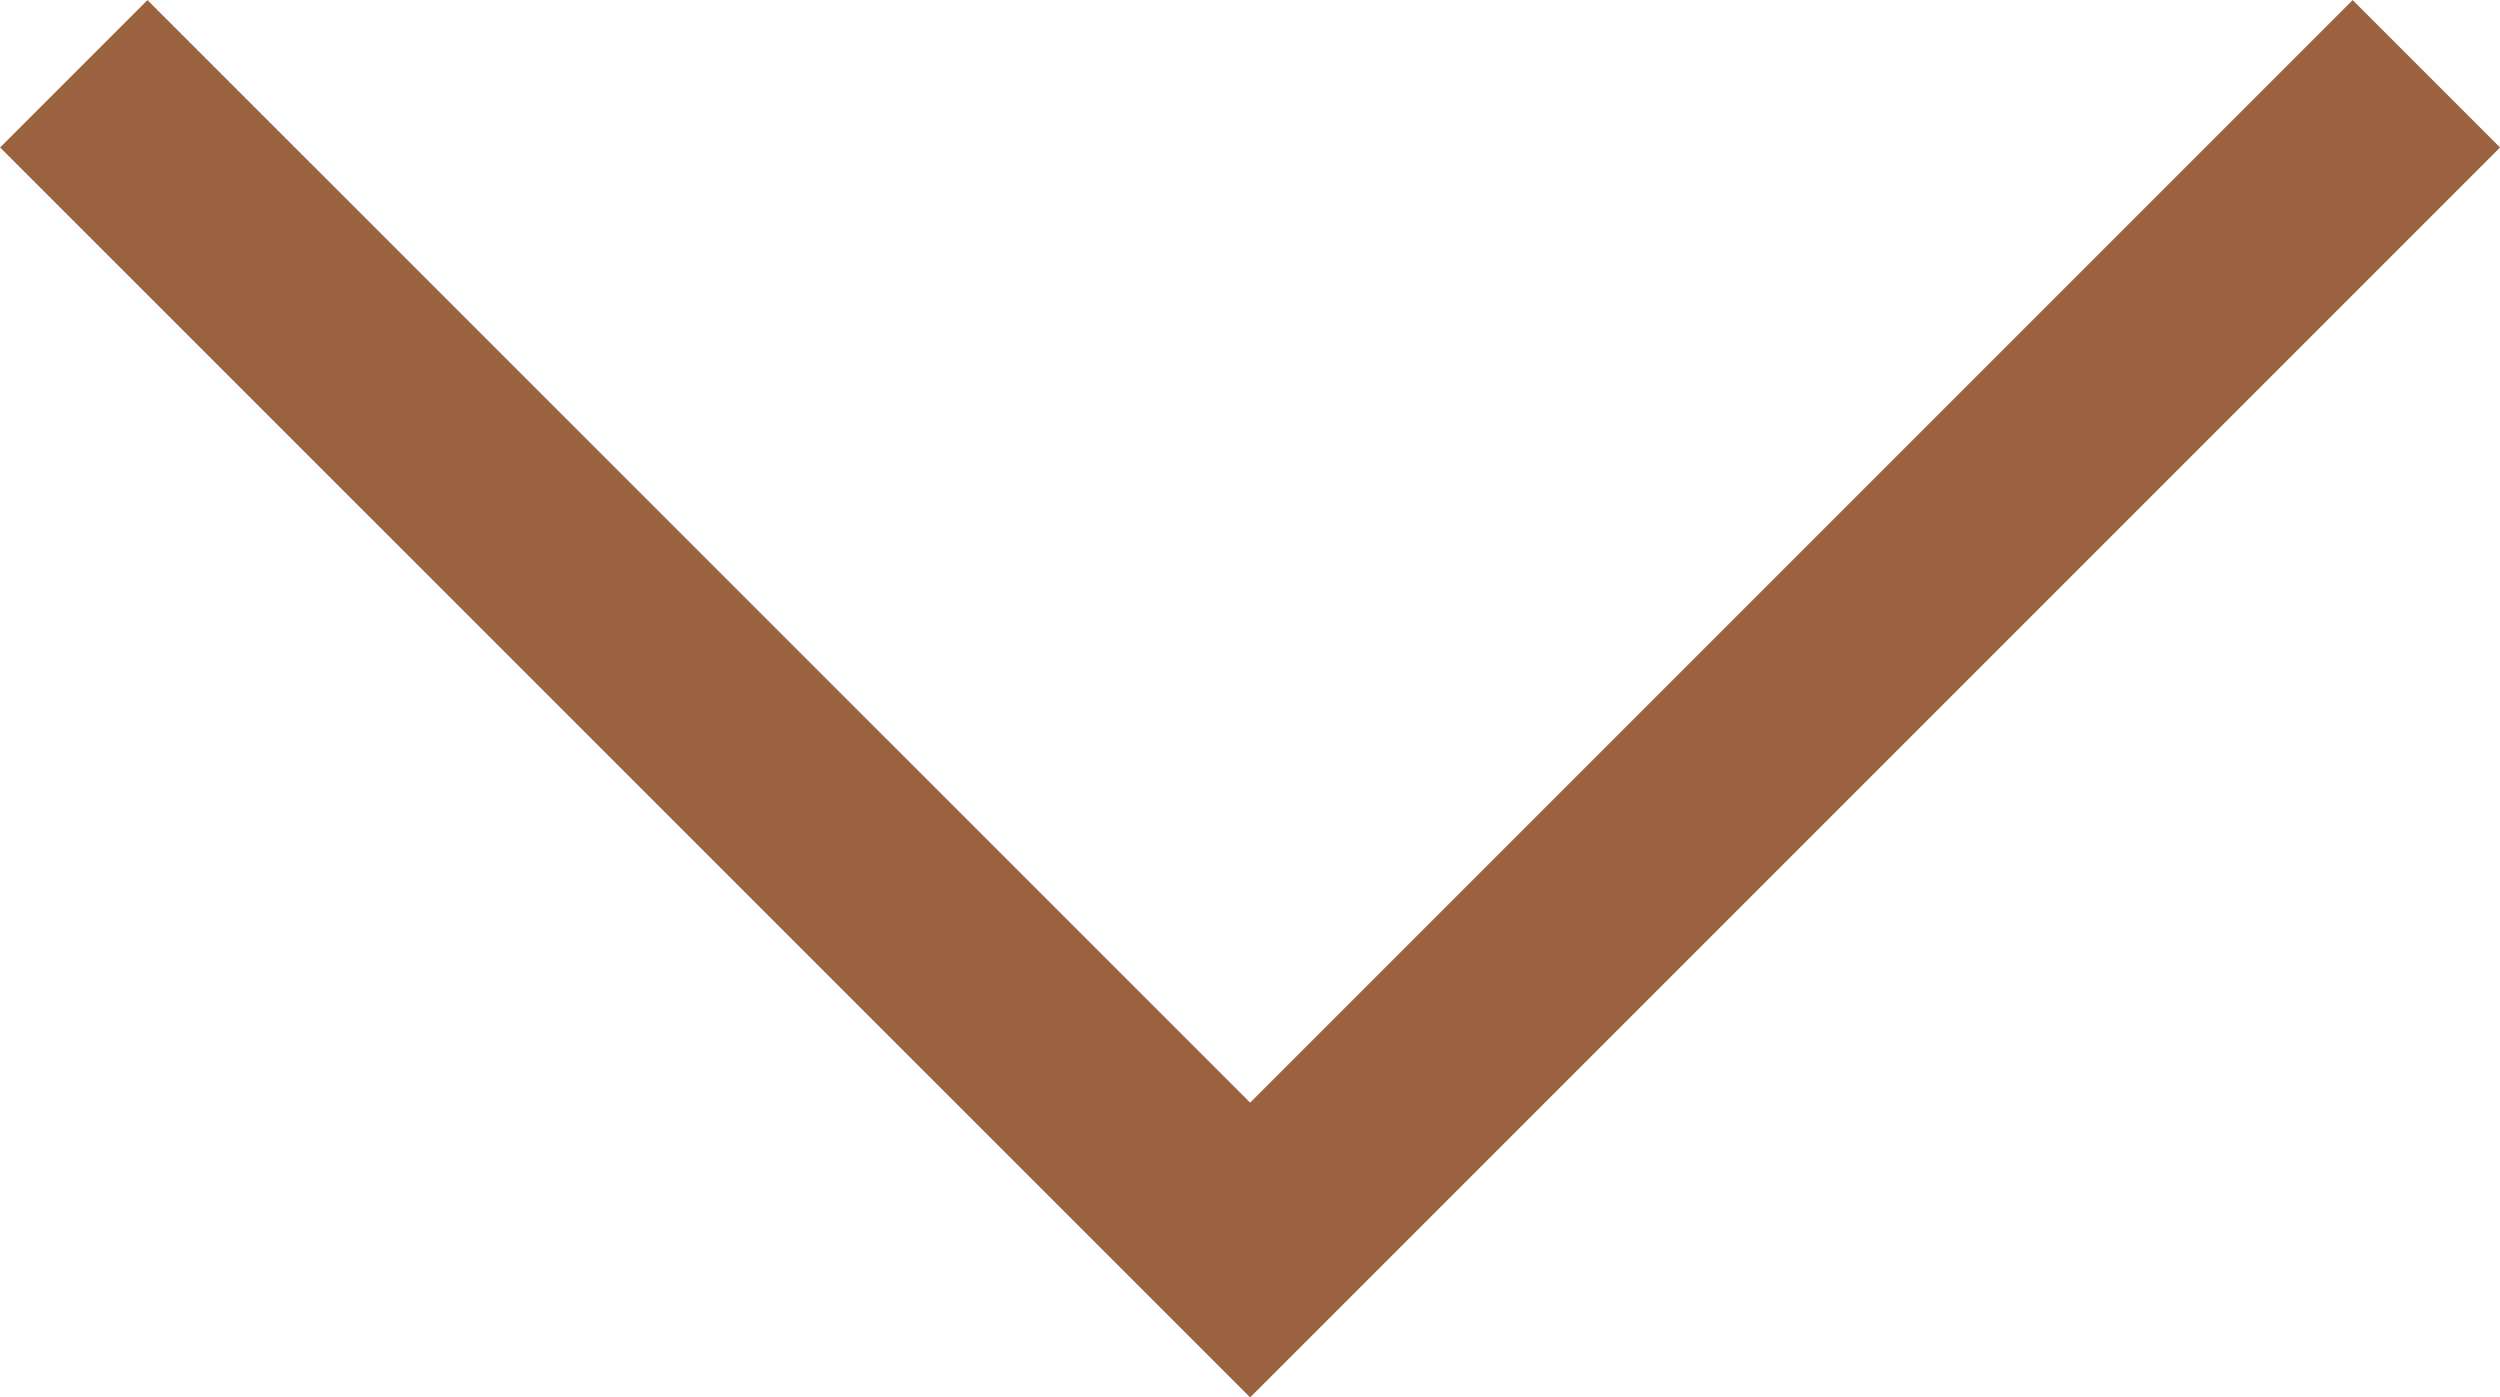 <svg xmlns="http://www.w3.org/2000/svg" width="17.992" height="10.056" viewBox="0 0 17.992 10.056">
  <path id="Path_391" data-name="Path 391" d="M1878.285,2581.992l8.465,8.465-8.465,8.466" transform="translate(2599.454 -1877.754) rotate(90)" fill="none" stroke="#9b6240" stroke-miterlimit="10" stroke-width="1.5"/>
</svg>

